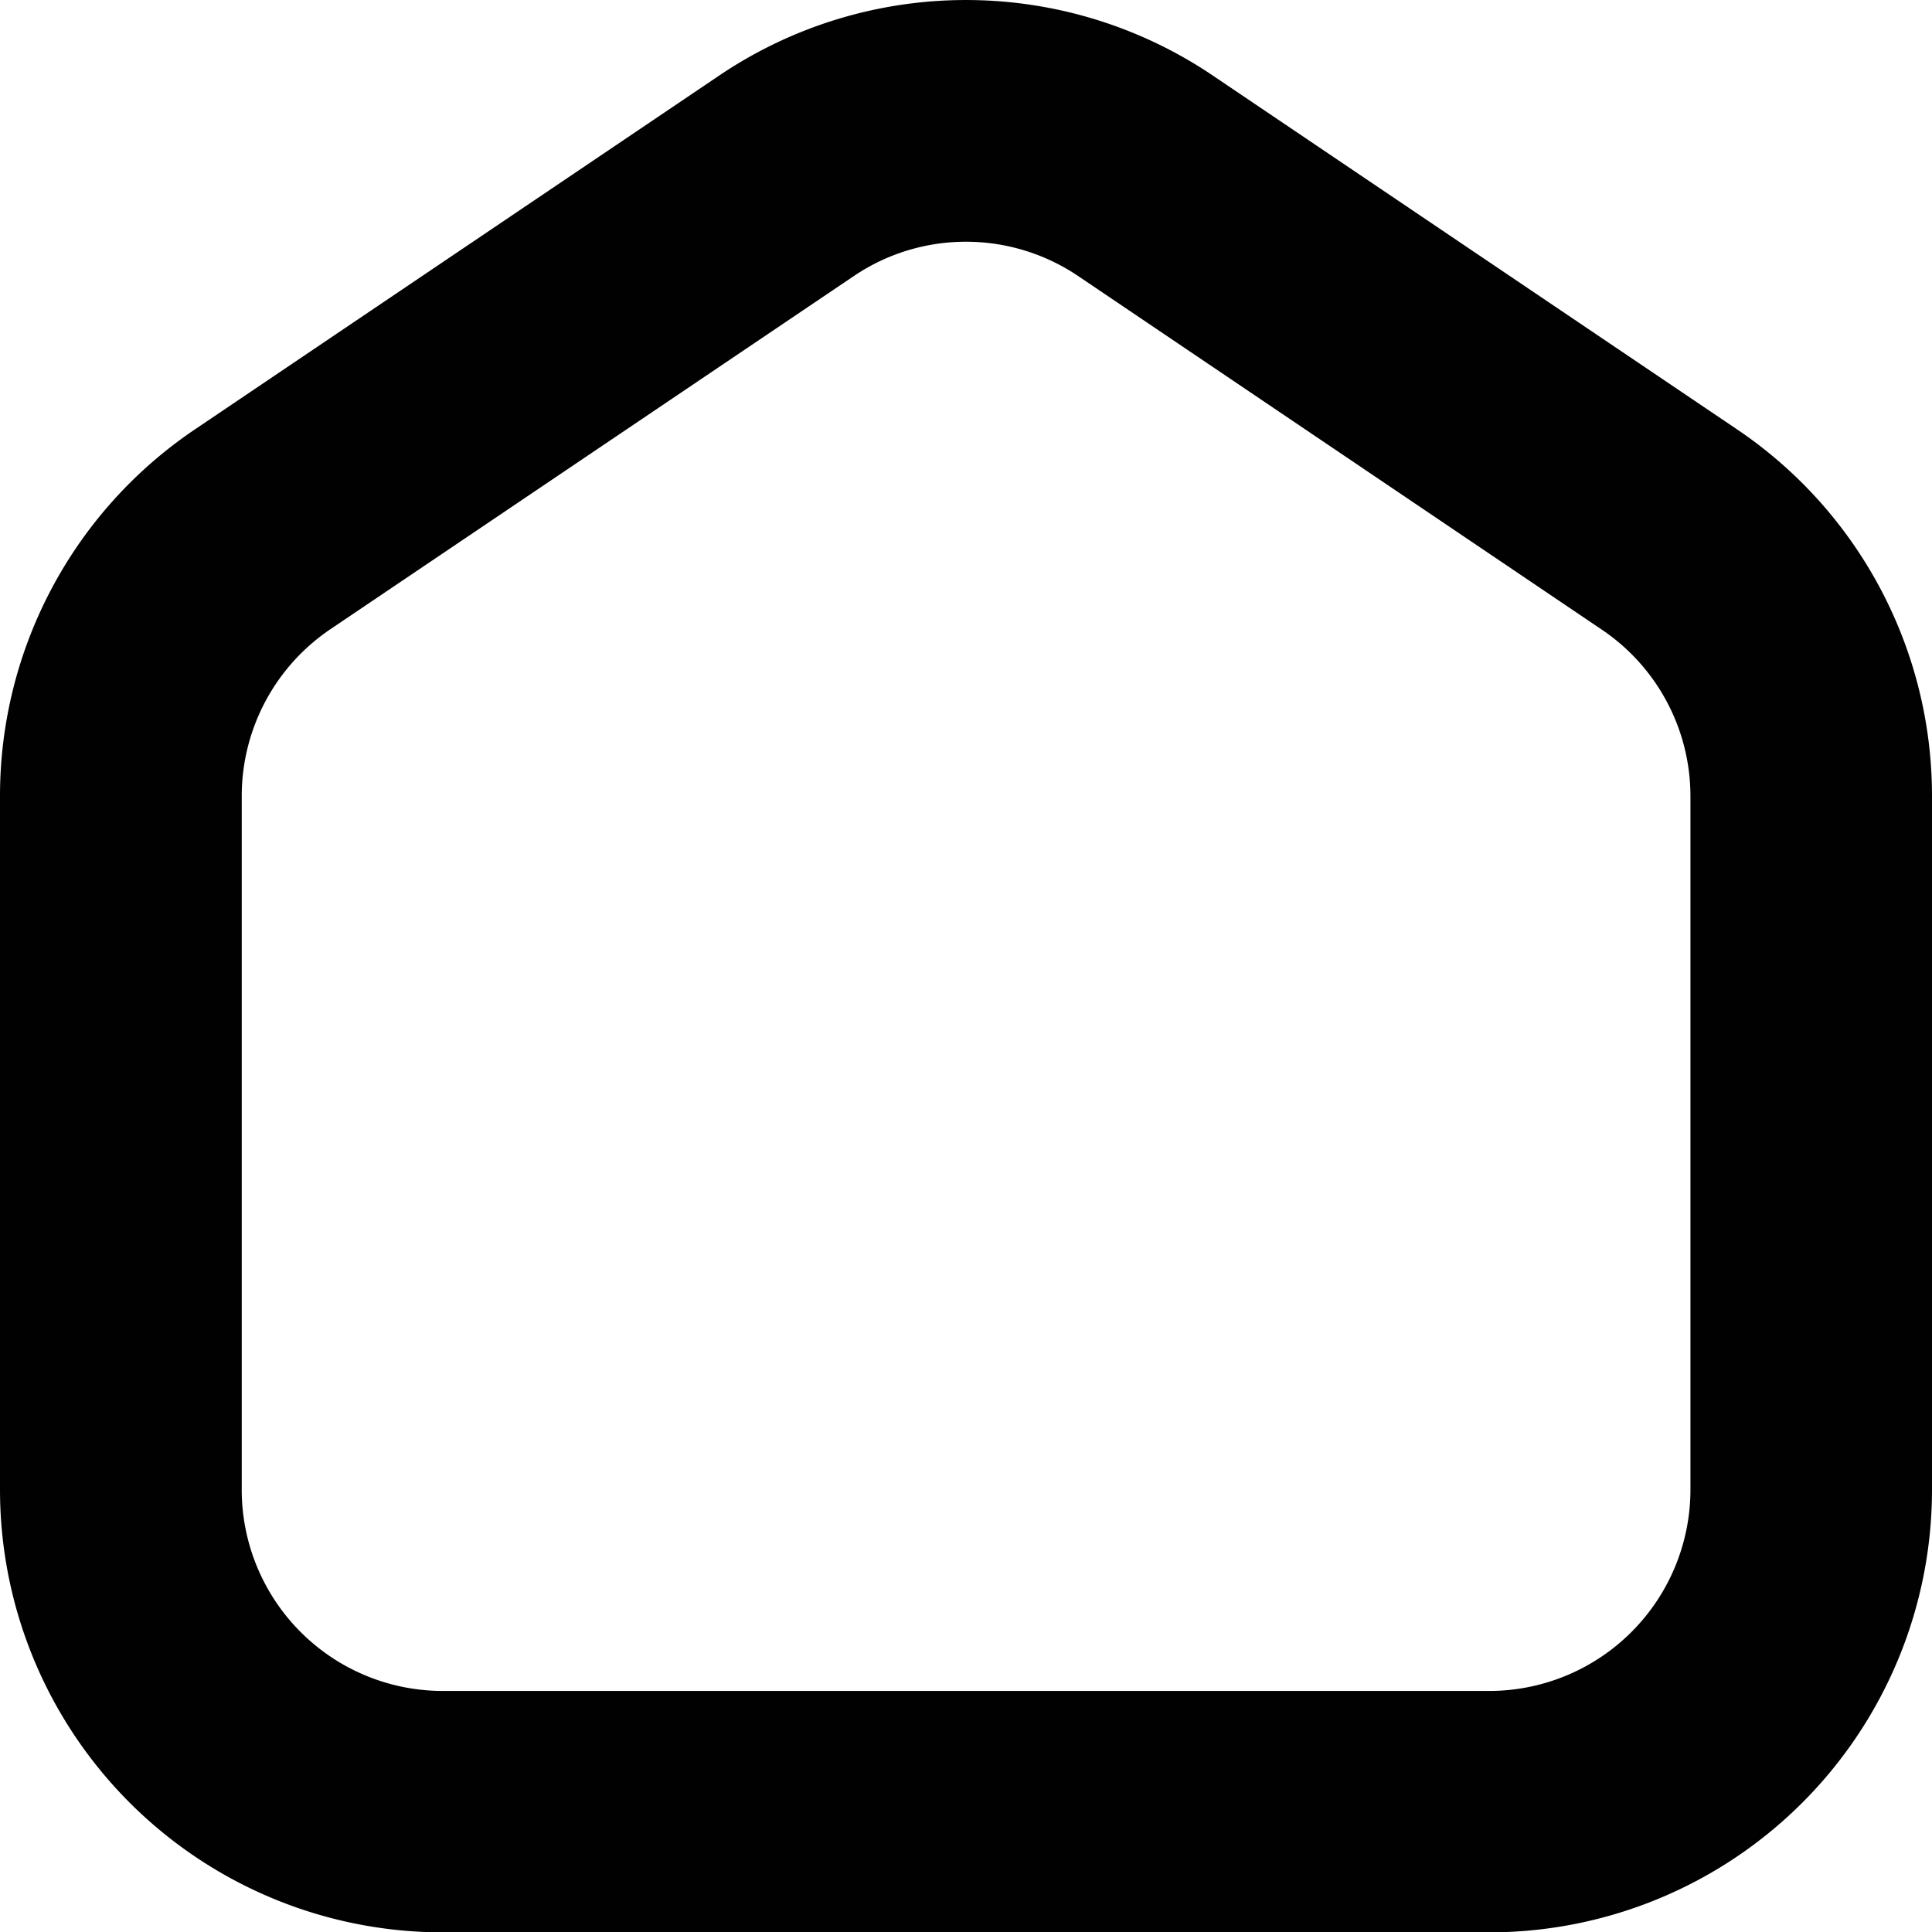 <svg xmlns="http://www.w3.org/2000/svg" viewBox="0 0 111.89 111.91"><defs><style>.cls-1{fill:#010101;}</style></defs><g id="Layer_2" data-name="Layer 2"><g id="Layer_1-2" data-name="Layer 1"><path class="cls-1" d="M86.25,111.91H25.64A25.64,25.64,0,0,1,0,86.27V46.11A25.6,25.6,0,0,1,11.3,24.86L41.6,4.41a25.54,25.54,0,0,1,28.69,0l30.3,20.45a25.61,25.61,0,0,1,11.3,21.25V86.27A25.64,25.64,0,0,1,86.25,111.91ZM55.94,14a11.58,11.58,0,0,0-6.51,2L19.12,36.45A11.66,11.66,0,0,0,14,46.11V86.27A11.65,11.65,0,0,0,25.64,97.93H86.25A11.66,11.66,0,0,0,97.9,86.27V46.12a11.63,11.63,0,0,0-5.14-9.66L62.46,16A11.61,11.61,0,0,0,55.94,14Z"/></g></g></svg>